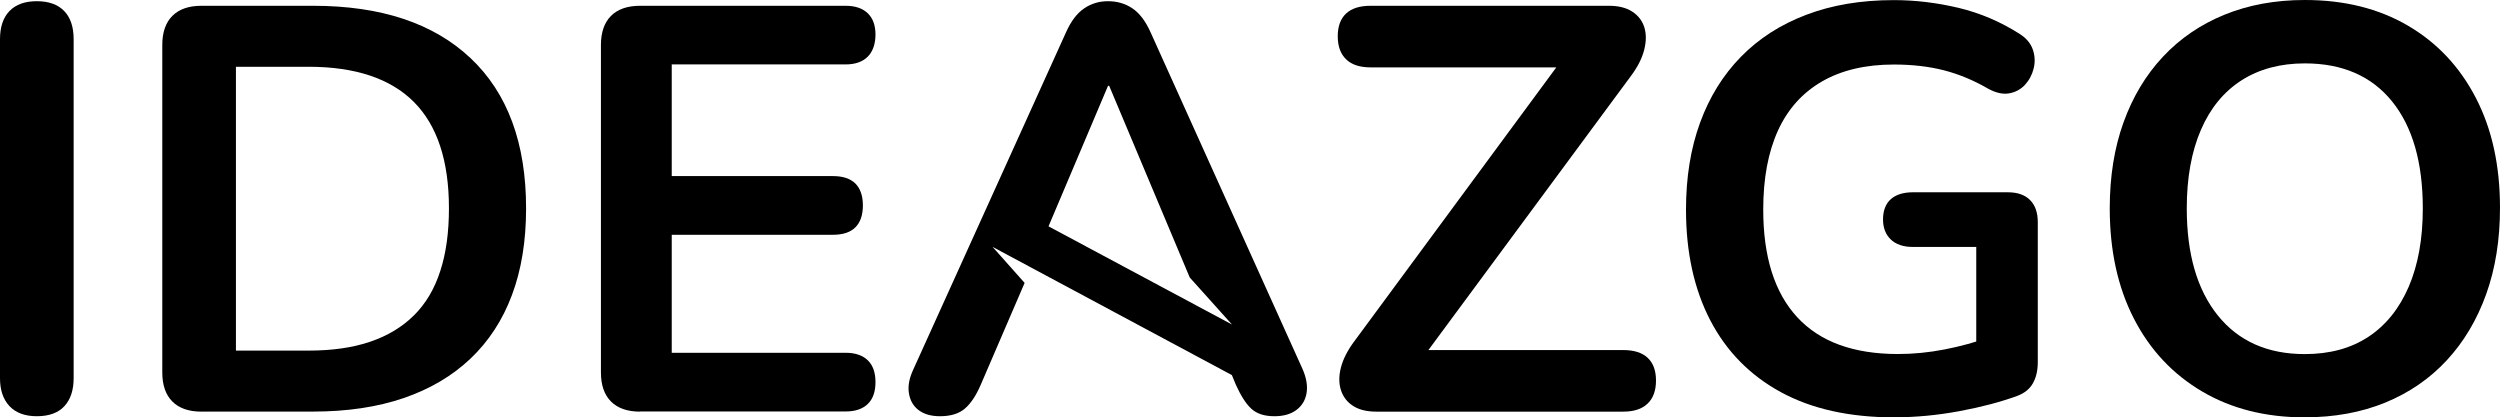 <?xml version="1.0" encoding="UTF-8"?>
<svg id="Layer_1" data-name="Layer 1" xmlns="http://www.w3.org/2000/svg" viewBox="0 0 458.29 76.51">
  <defs>
    <style>
      .cls-1 {
        stroke-width: 0px;
      }
    </style>
  </defs>
  <path class="cls-1" d="M6.75,76.3c-2.18,0-3.85-.62-5.01-1.85-1.16-1.23-1.74-2.94-1.74-5.12V7.19c0-2.25.58-3.97,1.74-5.17C2.9.82,4.57.22,6.75.22s3.85.6,5.01,1.79c1.16,1.2,1.74,2.92,1.74,5.17v62.15c0,2.18-.56,3.89-1.69,5.12s-2.81,1.85-5.07,1.85h.01Z"/>
  <path class="cls-1" d="M36.93,75.46c-2.32,0-4.1-.62-5.33-1.85-1.23-1.23-1.85-3.01-1.85-5.33V8.24c0-2.32.62-4.1,1.85-5.33,1.23-1.23,3.01-1.85,5.33-1.85h20.47c12.45,0,22.07,3.2,28.86,9.6,6.79,6.4,10.18,15.58,10.18,27.54,0,5.98-.86,11.27-2.59,15.88-1.72,4.61-4.26,8.49-7.6,11.66s-7.42,5.58-12.24,7.23-10.36,2.48-16.62,2.48h-20.47,0ZM43.26,64.27h13.3c4.36,0,8.14-.54,11.34-1.64,3.2-1.09,5.87-2.71,8.02-4.85,2.15-2.15,3.75-4.85,4.8-8.13,1.06-3.27,1.58-7.09,1.58-11.45,0-8.72-2.15-15.23-6.44-19.52-4.29-4.29-10.73-6.44-19.31-6.44h-13.3v52.02h0Z"/>
  <path class="cls-1" d="M117.34,75.46c-2.32,0-4.1-.62-5.33-1.85-1.23-1.23-1.85-3.01-1.85-5.33V8.24c0-2.32.62-4.1,1.85-5.33,1.23-1.23,3.01-1.85,5.33-1.85h37.67c1.76,0,3.11.46,4.06,1.37.95.92,1.42,2.22,1.42,3.9s-.47,3.11-1.42,4.06-2.31,1.42-4.06,1.42h-31.87v20.47h29.55c1.83,0,3.2.46,4.12,1.37.91.92,1.37,2.25,1.37,4.01s-.46,3.1-1.37,4.01c-.92.92-2.29,1.37-4.12,1.37h-29.55v21.63h31.87c1.76,0,3.11.46,4.06,1.37.95.92,1.42,2.25,1.42,4.01s-.47,3.1-1.42,4.01c-.95.92-2.31,1.37-4.06,1.37h-37.67v.03Z"/>
  <path class="cls-1" d="M233.61,76.3c-1.83,0-3.23-.46-4.22-1.37s-1.93-2.39-2.85-4.43l-3.47-8.42,7.42,9.18-48.53-26,5.87,6.6-8.03,18.64c-.84,1.97-1.81,3.43-2.9,4.38s-2.62,1.42-4.59,1.42c-1.61,0-2.91-.37-3.9-1.11-.98-.74-1.58-1.77-1.79-3.11-.22-1.33.07-2.81.84-4.43l27.96-61.73c.91-2.04,2.02-3.5,3.32-4.38,1.3-.88,2.7-1.32,4.38-1.32s3.18.44,4.48,1.32c1.3.88,2.41,2.34,3.32,4.38l27.86,61.73c.71,1.62.95,3.08.74,4.38s-.83,2.34-1.85,3.11c-1.02.77-2.37,1.16-4.06,1.16h0ZM203.33,15.73h-.21s-13.14,31.03-13.14,31.03l-3.38-8.27,39.24,21-7.74-8.62-14.77-35.14h0Z"/>
  <path class="cls-1" d="M252.3,75.46c-1.76,0-3.18-.35-4.27-1.06-1.09-.7-1.83-1.67-2.22-2.9s-.39-2.6,0-4.12c.39-1.51,1.18-3.08,2.37-4.7l40.31-54.66v4.33h-37.25c-1.97,0-3.47-.49-4.48-1.48-1.02-.98-1.53-2.39-1.53-4.22s.51-3.22,1.53-4.17,2.51-1.42,4.48-1.42h43.69c1.76,0,3.18.35,4.27,1.06,1.09.7,1.83,1.65,2.22,2.85.38,1.2.38,2.57,0,4.12-.39,1.55-1.18,3.13-2.38,4.75l-40.31,54.55v-4.22h38.83c1.97,0,3.46.47,4.48,1.42,1.02.95,1.53,2.34,1.53,4.17s-.51,3.24-1.53,4.22c-1.02.99-2.52,1.48-4.48,1.48h-45.27.01Z"/>
  <path class="cls-1" d="M347.27,76.51c-8.23,0-15.18-1.55-20.84-4.64s-9.97-7.49-12.93-13.19c-2.95-5.7-4.43-12.45-4.43-20.26,0-5.91.86-11.22,2.58-15.93s4.22-8.74,7.49-12.08,7.26-5.91,11.98-7.7c4.71-1.79,10.06-2.69,16.04-2.69,3.94,0,7.9.48,11.87,1.42,3.97.95,7.72,2.55,11.24,4.8,1.2.77,1.99,1.72,2.38,2.85s.44,2.27.16,3.43-.81,2.16-1.58,3.01c-.78.84-1.74,1.37-2.9,1.58s-2.44-.07-3.85-.84c-2.67-1.55-5.38-2.67-8.12-3.38-2.74-.7-5.8-1.06-9.18-1.06-5.21,0-9.6,1.04-13.19,3.11-3.59,2.08-6.28,5.08-8.07,9.02-1.79,3.94-2.69,8.76-2.69,14.46,0,8.65,2.07,15.23,6.23,19.73,4.15,4.5,10.31,6.75,18.47,6.75,2.81,0,5.66-.28,8.55-.84,2.88-.56,5.7-1.33,8.44-2.32l-2.64,6.01v-22.48h-11.61c-1.76,0-3.11-.46-4.06-1.37s-1.42-2.15-1.42-3.69.47-2.85,1.42-3.69,2.3-1.27,4.06-1.27h17.41c1.76,0,3.11.47,4.06,1.42.95.95,1.42,2.31,1.42,4.06v25.64c0,1.55-.3,2.85-.9,3.9-.6,1.06-1.57,1.83-2.9,2.32-3.1,1.13-6.65,2.06-10.66,2.8s-7.95,1.11-11.82,1.11h-.01Z"/>
  <path class="cls-1" d="M422.51,76.51c-7.17,0-13.45-1.58-18.83-4.75-5.38-3.17-9.55-7.61-12.5-13.35-2.95-5.73-4.43-12.47-4.43-20.21,0-5.84.84-11.1,2.53-15.78,1.69-4.68,4.1-8.69,7.23-12.03s6.89-5.91,11.29-7.7,9.3-2.69,14.72-2.69c7.25,0,13.54,1.57,18.89,4.7,5.35,3.13,9.5,7.54,12.45,13.24,2.96,5.7,4.43,12.42,4.43,20.15,0,5.84-.84,11.12-2.53,15.83-1.69,4.71-4.1,8.76-7.23,12.13-3.13,3.38-6.9,5.96-11.29,7.76-4.4,1.79-9.3,2.69-14.72,2.69h-.01ZM422.51,64.91c4.57,0,8.46-1.06,11.66-3.17,3.2-2.11,5.66-5.17,7.39-9.18,1.72-4.01,2.58-8.79,2.58-14.35,0-8.44-1.88-14.98-5.64-19.63-3.76-4.64-9.09-6.96-15.99-6.96-4.5,0-8.37,1.04-11.61,3.11-3.24,2.08-5.72,5.1-7.44,9.08s-2.59,8.78-2.59,14.4c0,8.37,1.9,14.91,5.7,19.63,3.8,4.71,9.11,7.07,15.93,7.07h0Z"/>
</svg>